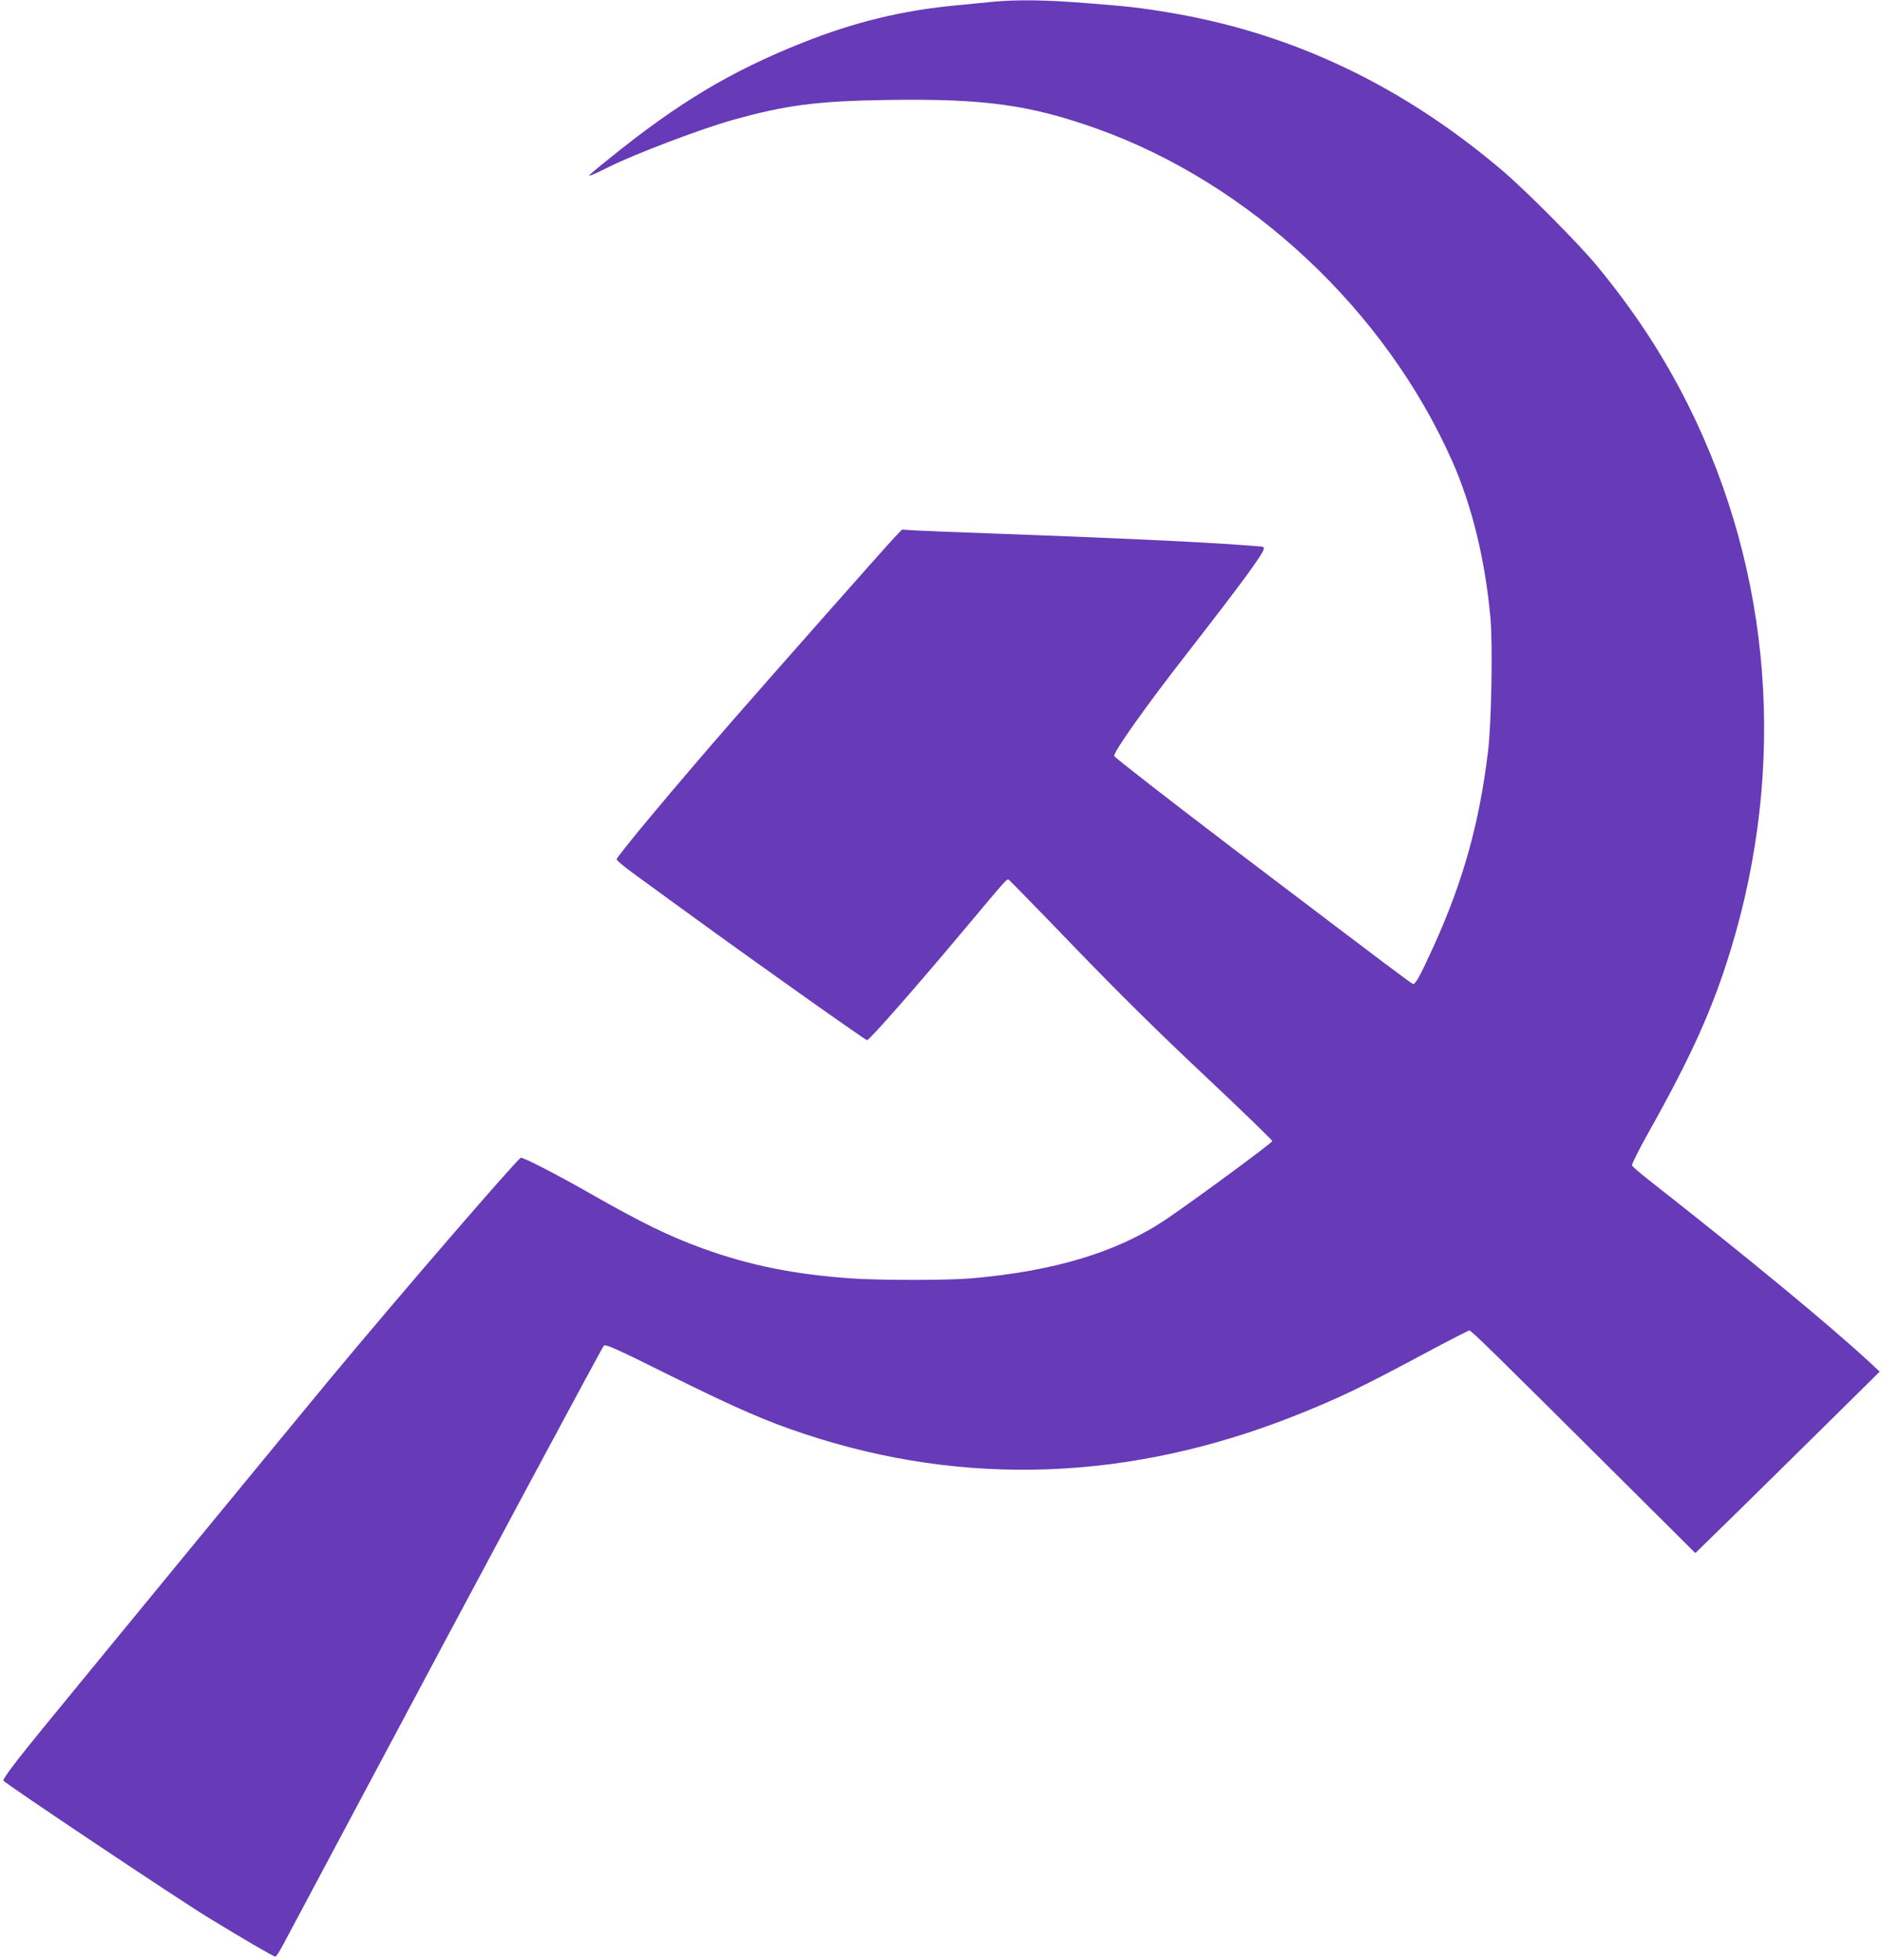 <?xml version="1.0" standalone="no"?>
<!DOCTYPE svg PUBLIC "-//W3C//DTD SVG 20010904//EN"
 "http://www.w3.org/TR/2001/REC-SVG-20010904/DTD/svg10.dtd">
<svg version="1.0" xmlns="http://www.w3.org/2000/svg"
 width="1230pt" height="1280pt" viewBox="0 0 1230 1280"
 preserveAspectRatio="xMidYMid meet">
<g transform="translate(0,1280) scale(0.1,-0.1)"
fill="#673ab7" stroke="none">
<path d="M6495 12789 c-49 -5 -160 -16 -245 -24 -353 -33 -661 -108 -1000
-242 -472 -187 -820 -395 -1277 -766 -68 -54 -123 -101 -123 -103 0 -6 43 12
126 54 170 85 599 248 808 307 349 98 552 125 1011 132 636 10 934 -31 1375
-188 999 -357 1885 -1186 2322 -2173 129 -292 216 -649 249 -1024 16 -179 6
-692 -16 -872 -57 -470 -163 -847 -355 -1270 -92 -202 -120 -252 -136 -246
-17 7 -103 71 -1174 883 -426 324 -776 596 -778 605 -5 27 208 327 482 678
349 448 496 648 496 677 0 7 -6 13 -12 13 -7 0 -67 5 -133 10 -265 20 -865 48
-1615 75 -228 8 -458 17 -510 20 l-95 6 -46 -48 c-50 -52 -792 -891 -1060
-1198 -383 -439 -759 -890 -759 -908 1 -7 47 -46 103 -87 483 -352 671 -488
1067 -769 250 -178 460 -324 467 -325 14 -1 319 346 615 699 312 372 298 356
312 348 7 -5 202 -204 432 -443 297 -307 546 -553 854 -842 239 -225 435 -414
435 -421 0 -12 -512 -388 -695 -512 -319 -214 -731 -338 -1275 -385 -156 -13
-596 -13 -783 0 -376 27 -663 85 -967 195 -224 81 -401 168 -735 358 -208 119
-440 239 -456 235 -22 -6 -788 -892 -1250 -1448 -234 -282 -1483 -1801 -1875
-2280 -174 -213 -261 -328 -257 -340 5 -15 1135 -770 1338 -894 231 -141 428
-256 440 -256 5 0 29 37 53 83 24 45 230 431 457 857 847 1590 1623 3035 1636
3050 12 12 71 -14 441 -198 430 -212 617 -294 871 -378 1053 -349 2138 -307
3217 124 280 112 410 174 844 406 150 80 278 146 284 146 13 0 165 -149 934
-914 l543 -540 77 75 c43 41 314 307 603 592 l525 518 -60 56 c-269 249 -795
683 -1452 1198 -56 44 -104 86 -107 93 -3 7 46 105 109 217 278 495 418 806
534 1184 370 1205 272 2469 -275 3564 -164 327 -353 615 -598 912 -120 145
-458 485 -616 620 -658 559 -1380 901 -2185 1034 -179 30 -265 40 -540 61
-261 21 -447 23 -600 9z"/>
</g>
</svg>
